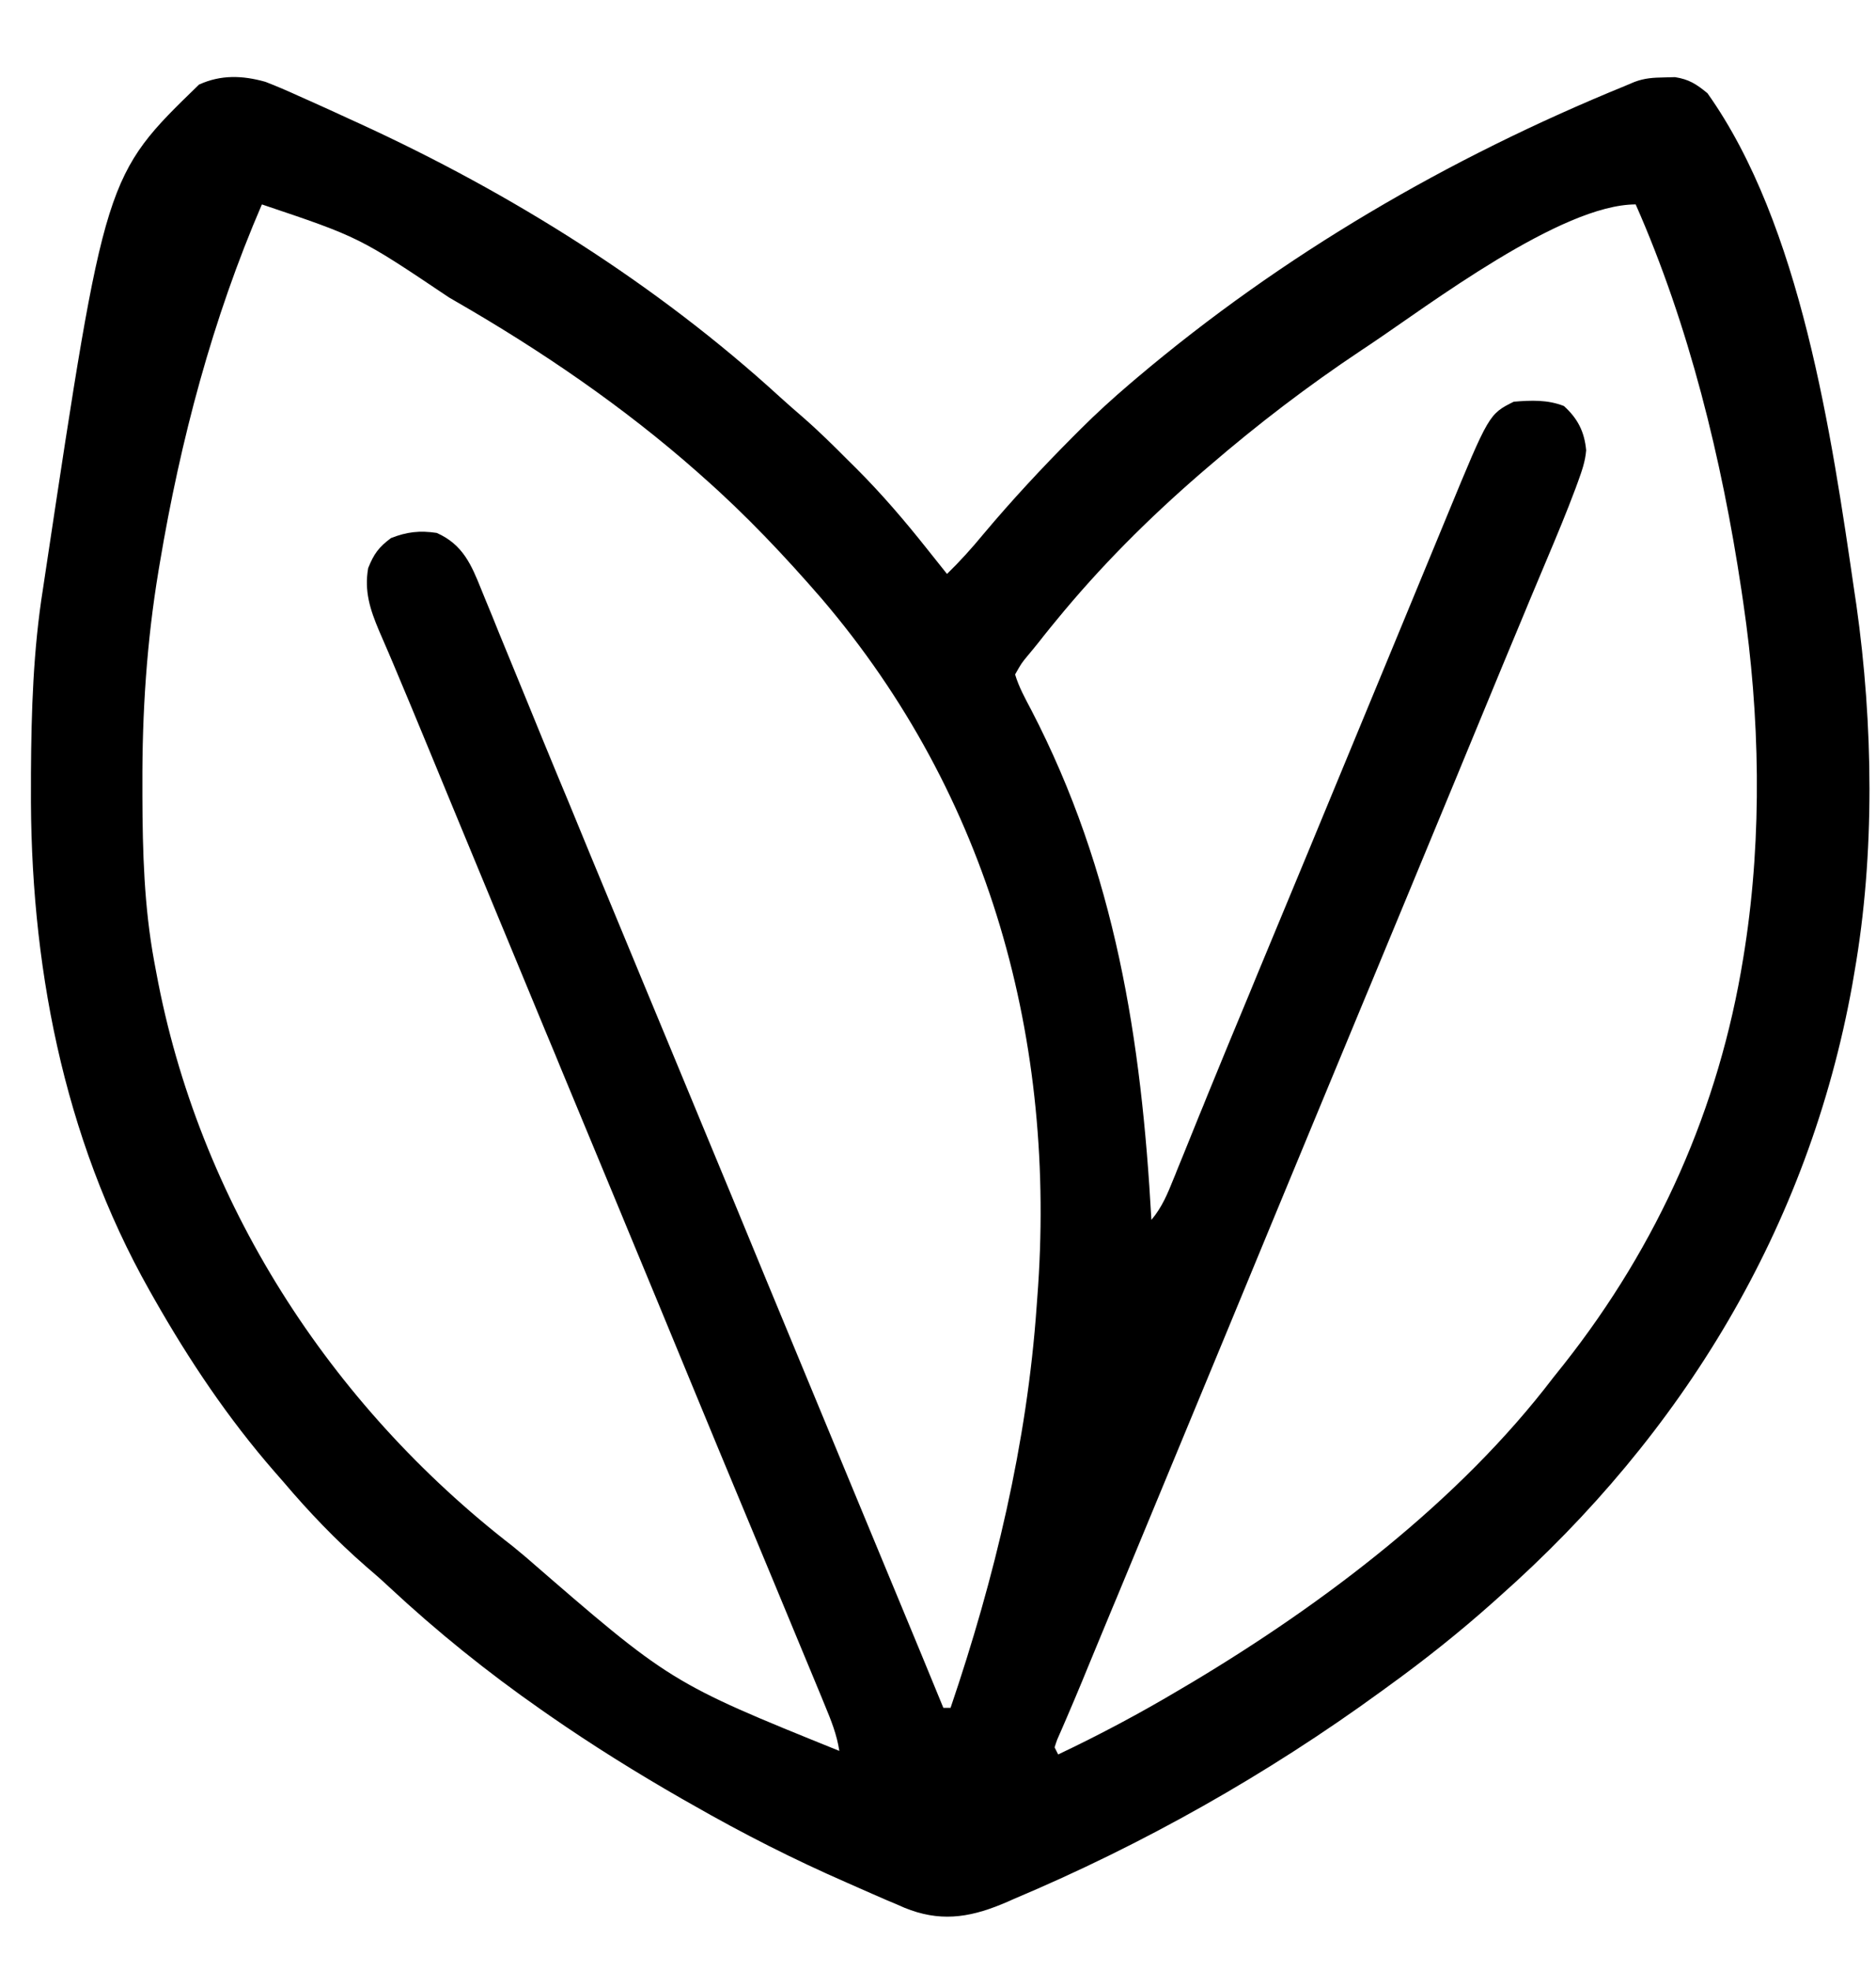 <svg xmlns="http://www.w3.org/2000/svg" fill="none" viewBox="0 0 20 21" height="21" width="20">
<path fill="black" d="M2.83 0.872C2.949 0.918 3.065 0.968 3.181 1.021C3.245 1.05 3.245 1.05 3.311 1.079C3.444 1.138 3.577 1.199 3.709 1.26C3.771 1.288 3.771 1.288 3.834 1.317C5.45 2.058 7 3.028 8.314 4.229C8.394 4.302 8.475 4.372 8.557 4.443C8.727 4.591 8.887 4.749 9.046 4.909C9.074 4.936 9.101 4.963 9.129 4.991C9.4 5.262 9.645 5.548 9.883 5.848C9.904 5.874 9.924 5.9 9.946 5.927C9.996 5.989 10.046 6.052 10.096 6.115C10.234 5.981 10.36 5.841 10.483 5.692C10.787 5.33 11.107 4.986 11.441 4.651C11.479 4.613 11.479 4.613 11.517 4.575C11.687 4.405 11.863 4.245 12.046 4.089C12.07 4.069 12.094 4.048 12.119 4.027C13.673 2.713 15.441 1.684 17.323 0.916C17.374 0.895 17.374 0.895 17.425 0.873C17.534 0.832 17.625 0.827 17.741 0.825C17.779 0.824 17.818 0.823 17.857 0.822C18.007 0.845 18.086 0.897 18.203 0.993C19.2 2.395 19.526 4.629 19.77 6.307C19.777 6.353 19.784 6.399 19.791 6.447C19.97 7.713 19.991 9.098 19.77 10.359C19.759 10.426 19.759 10.426 19.747 10.494C19.28 13.076 17.941 15.279 15.985 17.011C15.962 17.031 15.94 17.051 15.917 17.072C15.559 17.391 15.188 17.686 14.799 17.967C14.761 17.994 14.761 17.994 14.722 18.023C13.509 18.906 12.189 19.651 10.805 20.234C10.764 20.253 10.722 20.271 10.678 20.289C10.317 20.437 10.009 20.476 9.642 20.326C9.613 20.313 9.583 20.3 9.553 20.287C9.521 20.273 9.489 20.26 9.455 20.246C9.35 20.201 9.245 20.154 9.14 20.108C9.085 20.084 9.085 20.084 9.029 20.059C8.463 19.812 7.917 19.535 7.381 19.228C7.345 19.208 7.31 19.188 7.273 19.167C6.786 18.888 6.312 18.593 5.851 18.273C5.823 18.253 5.794 18.233 5.765 18.213C5.196 17.816 4.659 17.384 4.151 16.911C4.069 16.834 3.986 16.761 3.901 16.689C3.584 16.413 3.292 16.108 3.021 15.788C2.991 15.753 2.96 15.718 2.929 15.683C2.432 15.113 2.017 14.494 1.644 13.838C1.627 13.808 1.61 13.778 1.593 13.748C0.667 12.108 0.317 10.242 0.33 8.376C0.33 8.331 0.33 8.286 0.33 8.239C0.334 7.575 0.354 6.925 0.459 6.268C0.467 6.217 0.474 6.166 0.482 6.115C1.121 1.87 1.121 1.87 2.122 0.901C2.355 0.795 2.585 0.803 2.83 0.872ZM2.792 2.178C2.266 3.395 1.923 4.693 1.704 5.998C1.7 6.026 1.695 6.053 1.69 6.081C1.564 6.839 1.515 7.593 1.518 8.361C1.518 8.402 1.518 8.442 1.518 8.483C1.52 9.078 1.536 9.658 1.644 10.244C1.651 10.283 1.658 10.321 1.666 10.361C2.115 12.793 3.509 14.962 5.468 16.476C5.513 16.513 5.558 16.55 5.603 16.588C7.147 17.927 7.147 17.927 8.948 18.655C8.922 18.482 8.86 18.328 8.793 18.167C8.781 18.138 8.769 18.109 8.757 18.079C8.717 17.984 8.677 17.888 8.638 17.792C8.61 17.725 8.582 17.657 8.554 17.59C8.353 17.104 8.151 16.619 7.949 16.134C7.753 15.666 7.56 15.198 7.366 14.729C7.134 14.167 6.902 13.604 6.668 13.042C6.655 13.01 6.642 12.978 6.628 12.945C6.561 12.785 6.495 12.624 6.428 12.463C6.279 12.105 6.131 11.747 5.982 11.389C5.942 11.29 5.901 11.192 5.86 11.094C5.847 11.062 5.833 11.029 5.819 10.996C5.739 10.802 5.659 10.608 5.578 10.414C5.511 10.253 5.444 10.092 5.378 9.931C5.364 9.899 5.351 9.868 5.338 9.835C5.178 9.45 5.018 9.064 4.859 8.678C4.843 8.64 4.827 8.602 4.811 8.562C4.732 8.372 4.654 8.181 4.575 7.99C4.448 7.684 4.322 7.377 4.192 7.071C4.174 7.029 4.155 6.986 4.137 6.942C4.105 6.868 4.073 6.794 4.041 6.72C3.946 6.495 3.882 6.3 3.925 6.053C3.986 5.901 4.037 5.831 4.168 5.733C4.338 5.666 4.476 5.651 4.656 5.678C4.934 5.801 5.025 6.016 5.132 6.283C5.147 6.318 5.161 6.354 5.176 6.391C5.225 6.508 5.273 6.626 5.32 6.744C5.354 6.827 5.388 6.909 5.422 6.992C5.493 7.163 5.563 7.335 5.633 7.506C5.729 7.743 5.827 7.98 5.925 8.217C5.94 8.253 5.955 8.29 5.971 8.328C6.001 8.4 6.031 8.473 6.062 8.546C6.137 8.729 6.212 8.911 6.287 9.093C6.455 9.5 6.624 9.907 6.793 10.314C6.806 10.346 6.819 10.378 6.833 10.411C6.926 10.636 7.02 10.861 7.113 11.085C7.22 11.343 7.326 11.6 7.433 11.857C7.446 11.889 7.46 11.921 7.473 11.954C7.707 12.517 7.94 13.08 8.172 13.644C8.467 14.357 8.762 15.069 9.058 15.782C9.187 16.094 9.317 16.406 9.446 16.718C9.487 16.816 9.527 16.914 9.568 17.012C9.732 17.406 9.895 17.801 10.057 18.196C10.083 18.196 10.108 18.196 10.134 18.196C10.604 16.814 10.95 15.375 11.052 13.914C11.054 13.887 11.056 13.86 11.058 13.833C11.27 11.098 10.553 8.479 8.762 6.381C8.364 5.922 7.951 5.485 7.495 5.083C7.476 5.066 7.457 5.049 7.438 5.032C6.649 4.335 5.768 3.734 4.857 3.21C4.821 3.189 4.821 3.189 4.785 3.168C3.83 2.527 3.83 2.527 2.792 2.178ZM14.608 3.669C14.577 3.689 14.547 3.709 14.515 3.731C13.944 4.111 13.407 4.521 12.887 4.969C12.86 4.992 12.832 5.016 12.804 5.04C12.242 5.526 11.728 6.039 11.257 6.615C11.226 6.653 11.226 6.653 11.193 6.693C11.152 6.743 11.112 6.794 11.072 6.845C11.033 6.894 10.993 6.942 10.953 6.99C10.89 7.066 10.89 7.066 10.822 7.186C10.862 7.32 10.929 7.441 10.994 7.564C11.892 9.294 12.169 11.075 12.275 12.997C12.388 12.864 12.448 12.717 12.512 12.558C12.524 12.529 12.536 12.501 12.547 12.471C12.573 12.409 12.598 12.347 12.623 12.285C12.677 12.151 12.732 12.017 12.786 11.882C12.815 11.812 12.844 11.742 12.872 11.671C13.021 11.305 13.173 10.939 13.325 10.574C13.352 10.508 13.379 10.443 13.406 10.377C13.461 10.245 13.516 10.114 13.57 9.982C13.704 9.659 13.838 9.336 13.972 9.014C13.986 8.982 13.999 8.95 14.012 8.917C14.215 8.428 14.417 7.939 14.619 7.45C14.726 7.193 14.832 6.936 14.938 6.679C14.999 6.532 15.06 6.384 15.121 6.236C15.195 6.055 15.27 5.875 15.345 5.694C15.373 5.627 15.4 5.56 15.428 5.493C15.874 4.412 15.874 4.412 16.138 4.28C16.323 4.265 16.498 4.257 16.673 4.326C16.819 4.458 16.892 4.599 16.91 4.798C16.9 4.919 16.864 5.018 16.823 5.132C16.81 5.167 16.81 5.167 16.797 5.203C16.702 5.457 16.598 5.706 16.493 5.955C16.43 6.105 16.367 6.255 16.304 6.405C16.291 6.437 16.277 6.469 16.264 6.502C16.101 6.891 15.94 7.281 15.779 7.671C15.717 7.821 15.655 7.971 15.593 8.121C15.578 8.158 15.563 8.195 15.547 8.233C15.392 8.608 15.237 8.983 15.081 9.358C15.061 9.406 15.061 9.406 15.041 9.455C14.974 9.615 14.908 9.776 14.841 9.937C14.76 10.131 14.679 10.326 14.599 10.521C14.585 10.553 14.572 10.585 14.558 10.619C14.517 10.717 14.477 10.815 14.436 10.913C14.137 11.633 14.137 11.633 13.991 11.986C13.693 12.705 13.395 13.424 13.098 14.144C12.801 14.862 12.504 15.579 12.206 16.297C12.106 16.538 12.006 16.779 11.906 17.021C11.884 17.074 11.884 17.074 11.861 17.128C11.804 17.267 11.746 17.405 11.689 17.543C11.663 17.607 11.636 17.671 11.61 17.734C11.585 17.794 11.56 17.854 11.536 17.914C11.482 18.043 11.428 18.173 11.372 18.302C11.354 18.343 11.336 18.384 11.318 18.427C11.294 18.48 11.294 18.48 11.271 18.534C11.261 18.561 11.252 18.589 11.243 18.617C11.255 18.642 11.268 18.667 11.281 18.693C11.726 18.482 12.158 18.252 12.581 18C12.645 17.963 12.645 17.963 12.71 17.924C14.119 17.081 15.557 15.993 16.558 14.679C16.596 14.631 16.635 14.583 16.673 14.535C17.678 13.261 18.326 11.81 18.585 10.206C18.591 10.171 18.596 10.135 18.602 10.099C18.788 8.896 18.762 7.623 18.585 6.421C18.578 6.376 18.572 6.331 18.565 6.285C18.356 4.894 18.008 3.469 17.438 2.178C16.643 2.178 15.233 3.251 14.608 3.669Z"></path>
</svg>
